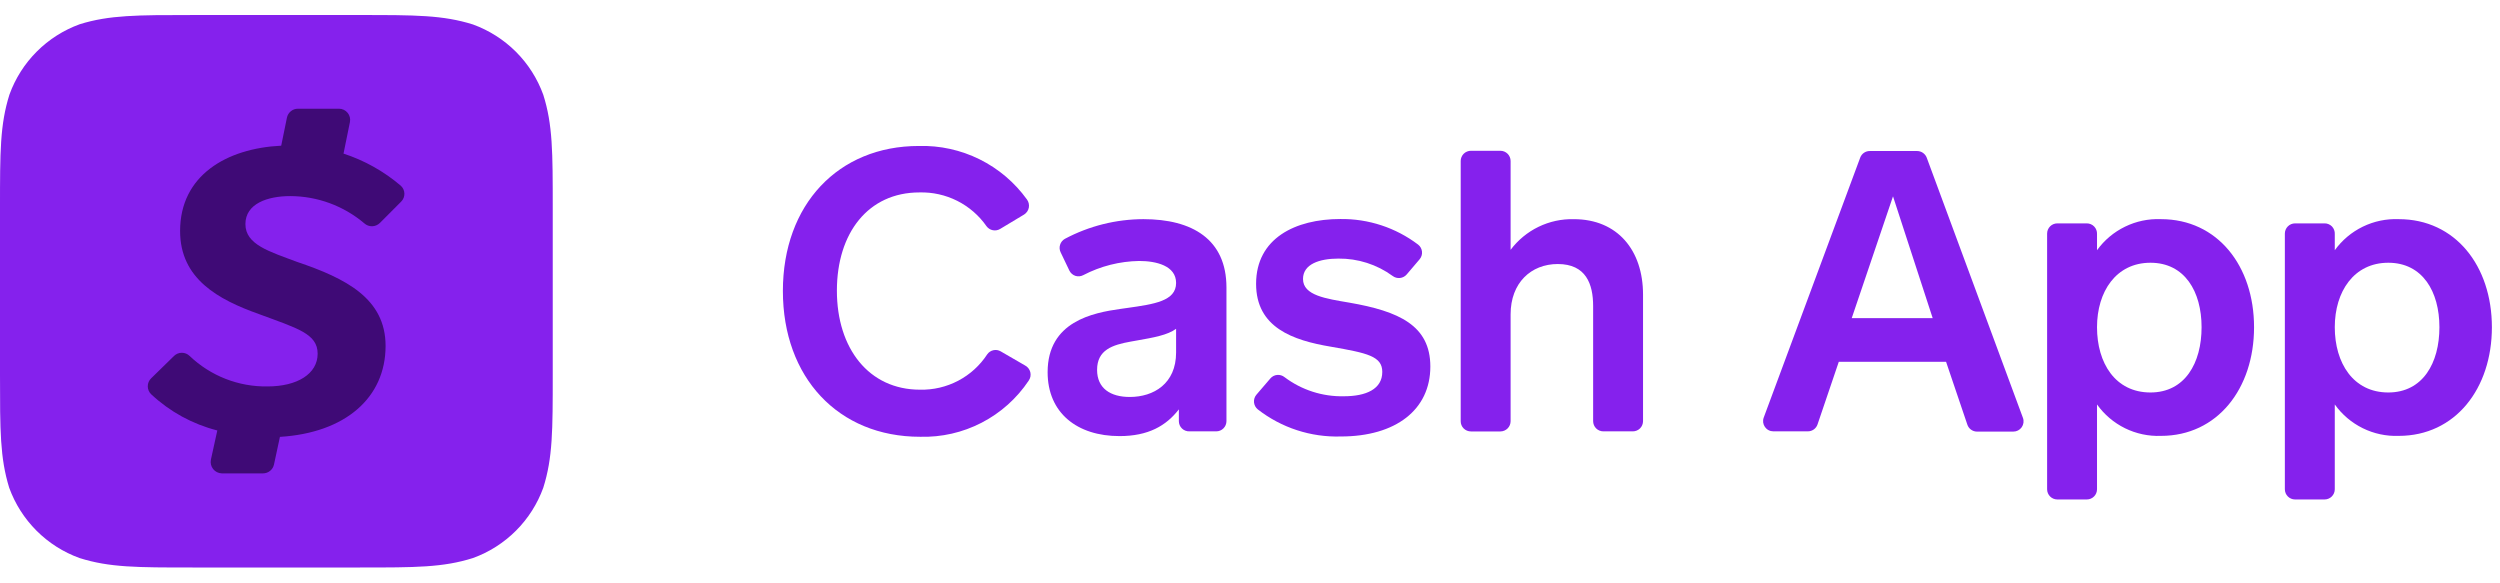 <svg width="103" height="24" viewBox="0 0 103 24" fill="none" xmlns="http://www.w3.org/2000/svg">
<path d="M41.206 9.432C41.115 9.487 41.008 9.506 40.904 9.485C40.8 9.465 40.708 9.406 40.645 9.321C40.336 8.878 39.921 8.518 39.438 8.275C38.956 8.032 38.42 7.913 37.88 7.928C35.773 7.928 34.48 9.595 34.48 11.976C34.48 14.356 35.797 16.055 37.904 16.055C38.451 16.068 38.993 15.941 39.478 15.686C39.962 15.431 40.374 15.057 40.674 14.598C40.734 14.512 40.824 14.452 40.926 14.429C41.029 14.406 41.136 14.422 41.227 14.475L42.227 15.054C42.282 15.082 42.33 15.121 42.368 15.169C42.406 15.217 42.434 15.273 42.449 15.332C42.463 15.391 42.465 15.453 42.454 15.514C42.442 15.574 42.418 15.631 42.383 15.681C41.894 16.414 41.226 17.011 40.443 17.416C39.66 17.821 38.787 18.02 37.906 17.995C34.538 17.995 32.255 15.552 32.255 11.989C32.255 8.426 34.538 6.014 37.856 6.014C38.723 5.99 39.582 6.179 40.358 6.563C41.135 6.948 41.806 7.517 42.312 8.221C42.346 8.268 42.371 8.322 42.384 8.379C42.397 8.437 42.398 8.496 42.388 8.554C42.377 8.612 42.354 8.667 42.321 8.715C42.288 8.764 42.245 8.805 42.196 8.837L41.206 9.432Z" fill="#8521ED"/>
<path fill-rule="evenodd" clip-rule="evenodd" d="M48.569 16.866V17.351C48.569 17.407 48.58 17.464 48.602 17.516C48.625 17.569 48.657 17.616 48.698 17.655C48.739 17.695 48.788 17.725 48.841 17.745C48.895 17.765 48.951 17.774 49.008 17.772H50.109C50.164 17.772 50.219 17.761 50.27 17.74C50.321 17.719 50.368 17.688 50.407 17.648C50.446 17.609 50.477 17.563 50.498 17.512C50.519 17.461 50.53 17.406 50.53 17.351V11.847C50.53 9.854 49.114 9.029 47.107 9.029C45.979 9.032 44.869 9.31 43.873 9.84C43.778 9.893 43.707 9.981 43.675 10.085C43.642 10.189 43.651 10.301 43.7 10.399L44.06 11.152C44.085 11.202 44.12 11.247 44.163 11.284C44.205 11.321 44.255 11.348 44.308 11.366C44.362 11.383 44.419 11.389 44.475 11.383C44.531 11.377 44.585 11.361 44.634 11.334C45.345 10.964 46.132 10.765 46.933 10.752C47.631 10.752 48.455 10.944 48.455 11.658C48.455 12.404 47.554 12.531 46.441 12.688C46.352 12.701 46.262 12.714 46.172 12.726C45.024 12.887 43.162 13.245 43.162 15.334C43.162 17.011 44.376 17.967 46.125 17.967C47.307 17.967 48.042 17.546 48.569 16.866ZM46.843 14.028C47.508 13.911 48.111 13.806 48.455 13.546V14.525C48.455 15.805 47.534 16.355 46.546 16.355C45.751 16.355 45.2 16 45.2 15.239C45.2 14.412 45.833 14.209 46.594 14.072C46.677 14.057 46.761 14.043 46.843 14.028Z" fill="#8521ED"/>
<path d="M52.339 15.592C52.41 15.509 52.51 15.457 52.618 15.447C52.727 15.437 52.835 15.469 52.921 15.537C53.625 16.068 54.488 16.346 55.37 16.326C56.278 16.326 56.95 16.034 56.95 15.323C56.95 14.675 56.333 14.546 54.843 14.286C53.263 14.022 51.751 13.496 51.751 11.694C51.751 9.817 53.371 9.024 55.217 9.024C56.374 9.007 57.504 9.378 58.427 10.078C58.472 10.113 58.509 10.157 58.537 10.207C58.564 10.257 58.581 10.312 58.586 10.369C58.592 10.426 58.586 10.484 58.568 10.538C58.551 10.592 58.522 10.643 58.485 10.686L57.958 11.305C57.888 11.388 57.789 11.441 57.681 11.453C57.574 11.465 57.465 11.436 57.379 11.371C56.73 10.896 55.944 10.645 55.14 10.654C54.364 10.654 53.684 10.881 53.684 11.494C53.684 12.176 54.638 12.305 55.593 12.469C57.634 12.824 58.93 13.406 58.93 15.102C58.93 16.882 57.505 17.983 55.243 17.983C54.007 18.021 52.796 17.626 51.82 16.866C51.776 16.83 51.74 16.786 51.713 16.736C51.687 16.686 51.67 16.631 51.665 16.575C51.66 16.519 51.666 16.462 51.683 16.408C51.7 16.354 51.728 16.304 51.765 16.261L52.339 15.592ZM60.181 17.351V6.633C60.181 6.578 60.191 6.523 60.213 6.472C60.234 6.421 60.265 6.374 60.304 6.335C60.343 6.296 60.389 6.265 60.441 6.244C60.492 6.223 60.547 6.212 60.602 6.212H61.816C62.048 6.212 62.237 6.401 62.237 6.633V10.293C62.539 9.89 62.934 9.565 63.387 9.345C63.841 9.125 64.34 9.017 64.844 9.03C66.64 9.03 67.693 10.309 67.693 12.137V17.351C67.693 17.406 67.682 17.461 67.661 17.512C67.64 17.563 67.609 17.61 67.57 17.649C67.531 17.688 67.484 17.719 67.433 17.74C67.382 17.761 67.327 17.772 67.272 17.772H66.058C65.946 17.772 65.839 17.728 65.76 17.649C65.681 17.57 65.637 17.462 65.637 17.351V12.611C65.637 11.702 65.344 10.878 64.18 10.878C63.077 10.878 62.237 11.655 62.237 12.95V17.353C62.237 17.465 62.193 17.572 62.114 17.651C62.035 17.73 61.928 17.775 61.816 17.775H60.602C60.546 17.775 60.491 17.764 60.44 17.743C60.388 17.722 60.342 17.691 60.302 17.651C60.263 17.612 60.232 17.565 60.211 17.513C60.19 17.462 60.18 17.406 60.181 17.351Z" fill="#8521ED"/>
<path fill-rule="evenodd" clip-rule="evenodd" d="M80.178 14.906L81.052 17.487C81.078 17.571 81.13 17.645 81.2 17.697C81.271 17.75 81.356 17.78 81.444 17.782H82.948C83.016 17.782 83.083 17.766 83.143 17.735C83.203 17.704 83.255 17.658 83.294 17.603C83.333 17.547 83.358 17.483 83.367 17.416C83.376 17.348 83.369 17.279 83.345 17.216L79.382 6.498C79.352 6.417 79.297 6.348 79.226 6.298C79.156 6.249 79.071 6.222 78.985 6.222H77.039C76.954 6.221 76.871 6.245 76.8 6.292C76.73 6.339 76.675 6.406 76.644 6.485L72.665 17.205C72.641 17.269 72.634 17.337 72.642 17.404C72.651 17.471 72.676 17.535 72.715 17.591C72.754 17.647 72.805 17.692 72.865 17.723C72.925 17.755 72.992 17.771 73.059 17.771H74.484C74.572 17.772 74.657 17.744 74.729 17.693C74.8 17.642 74.854 17.57 74.882 17.487L75.758 14.906H80.178ZM76.291 13.108L77.992 8.089L79.627 13.108H76.291ZM86.397 10.309V9.645C86.4 9.588 86.391 9.531 86.371 9.477C86.352 9.424 86.321 9.375 86.281 9.333C86.242 9.292 86.195 9.259 86.142 9.237C86.09 9.214 86.033 9.203 85.976 9.203H84.762C84.529 9.203 84.341 9.391 84.341 9.624V20.157C84.341 20.39 84.529 20.578 84.762 20.578H85.976C86.209 20.578 86.397 20.39 86.397 20.157V16.663C86.694 17.08 87.091 17.417 87.55 17.643C88.01 17.869 88.519 17.978 89.031 17.958C91.361 17.958 92.867 16.007 92.867 13.482C92.867 10.957 91.361 9.029 89.031 9.029C88.52 9.008 88.013 9.114 87.553 9.338C87.094 9.561 86.696 9.894 86.397 10.309ZM90.705 13.482C90.705 14.954 90.023 16.17 88.599 16.17C87.148 16.17 86.397 14.956 86.397 13.482C86.397 12.007 87.187 10.825 88.599 10.825C90.01 10.825 90.705 12.01 90.705 13.482ZM96.193 10.309V9.645C96.196 9.588 96.188 9.531 96.168 9.477C96.148 9.423 96.118 9.374 96.079 9.332C96.039 9.291 95.991 9.258 95.939 9.236C95.886 9.213 95.829 9.202 95.772 9.203H94.557C94.446 9.203 94.339 9.247 94.26 9.326C94.181 9.405 94.136 9.512 94.136 9.624V20.157C94.136 20.39 94.325 20.578 94.557 20.578H95.772C96.004 20.578 96.193 20.39 96.193 20.157V16.663C96.49 17.08 96.887 17.416 97.346 17.642C97.806 17.869 98.315 17.977 98.827 17.958C101.159 17.958 102.666 16.007 102.666 13.482C102.666 10.956 101.159 9.029 98.827 9.029C98.316 9.009 97.809 9.115 97.349 9.338C96.89 9.561 96.492 9.895 96.193 10.309ZM100.504 13.482C100.504 14.954 99.822 16.17 98.397 16.17C96.954 16.17 96.193 14.956 96.193 13.482C96.193 12.007 96.985 10.825 98.397 10.825C99.808 10.825 100.504 12.01 100.504 13.482Z" fill="#8521ED"/>
<path fill-rule="evenodd" clip-rule="evenodd" d="M14.82 0.619C17.116 0.619 18.246 0.619 19.486 1.008C20.152 1.25 20.756 1.634 21.257 2.134C21.758 2.635 22.142 3.24 22.383 3.905C22.773 5.135 22.773 6.275 22.773 8.561V15.439C22.773 17.722 22.773 18.862 22.383 20.095C22.142 20.76 21.758 21.365 21.257 21.865C20.756 22.366 20.152 22.75 19.486 22.991C18.257 23.381 17.116 23.381 14.831 23.381H7.931C5.648 23.381 4.508 23.381 3.276 22.991C2.61 22.75 2.006 22.366 1.505 21.865C1.005 21.365 0.62 20.76 0.379 20.095C0 18.865 0 17.735 0 15.439V8.55C0 6.267 0 5.127 0.39 3.895C0.631 3.229 1.015 2.624 1.516 2.124C2.016 1.623 2.621 1.239 3.286 0.998C4.506 0.619 5.648 0.619 7.932 0.619H14.82Z" fill="#8521ED"/>
<path d="M11.955 8.079C13.073 8.081 14.155 8.478 15.009 9.201C15.097 9.281 15.213 9.324 15.332 9.322C15.451 9.319 15.564 9.271 15.649 9.188L16.529 8.306C16.573 8.262 16.607 8.21 16.63 8.152C16.653 8.094 16.664 8.032 16.661 7.97C16.659 7.908 16.644 7.847 16.617 7.791C16.59 7.735 16.552 7.685 16.505 7.645C15.814 7.057 15.015 6.61 14.153 6.328L14.417 5.03C14.43 4.963 14.429 4.894 14.413 4.828C14.396 4.762 14.366 4.7 14.322 4.648C14.279 4.595 14.225 4.552 14.163 4.523C14.102 4.494 14.034 4.479 13.966 4.479H12.273C12.168 4.479 12.066 4.515 11.985 4.581C11.903 4.646 11.846 4.738 11.823 4.84L11.586 6.002C9.332 6.112 7.42 7.229 7.42 9.517C7.42 11.495 9 12.345 10.669 12.94C12.249 13.527 13.087 13.746 13.087 14.573C13.087 15.4 12.252 15.921 11.022 15.921C9.829 15.94 8.676 15.489 7.812 14.665C7.727 14.581 7.611 14.534 7.491 14.534C7.371 14.534 7.256 14.581 7.17 14.665L6.227 15.587C6.183 15.629 6.148 15.68 6.124 15.736C6.1 15.793 6.088 15.853 6.088 15.915C6.088 15.976 6.1 16.036 6.124 16.093C6.148 16.149 6.183 16.2 6.227 16.242C6.995 16.962 7.933 17.475 8.953 17.735L8.689 18.939C8.675 19.006 8.676 19.076 8.692 19.142C8.708 19.209 8.739 19.272 8.781 19.325C8.824 19.379 8.878 19.423 8.939 19.453C9.001 19.484 9.068 19.501 9.137 19.503H10.835C10.941 19.503 11.044 19.467 11.126 19.401C11.209 19.335 11.266 19.242 11.288 19.139L11.533 17.999C14.235 17.833 15.886 16.379 15.886 14.252C15.886 12.293 14.24 11.466 12.242 10.791C11.099 10.362 10.111 10.081 10.111 9.233C10.111 8.385 11.033 8.079 11.955 8.079Z" fill="#3F0A76"/>
</svg>
